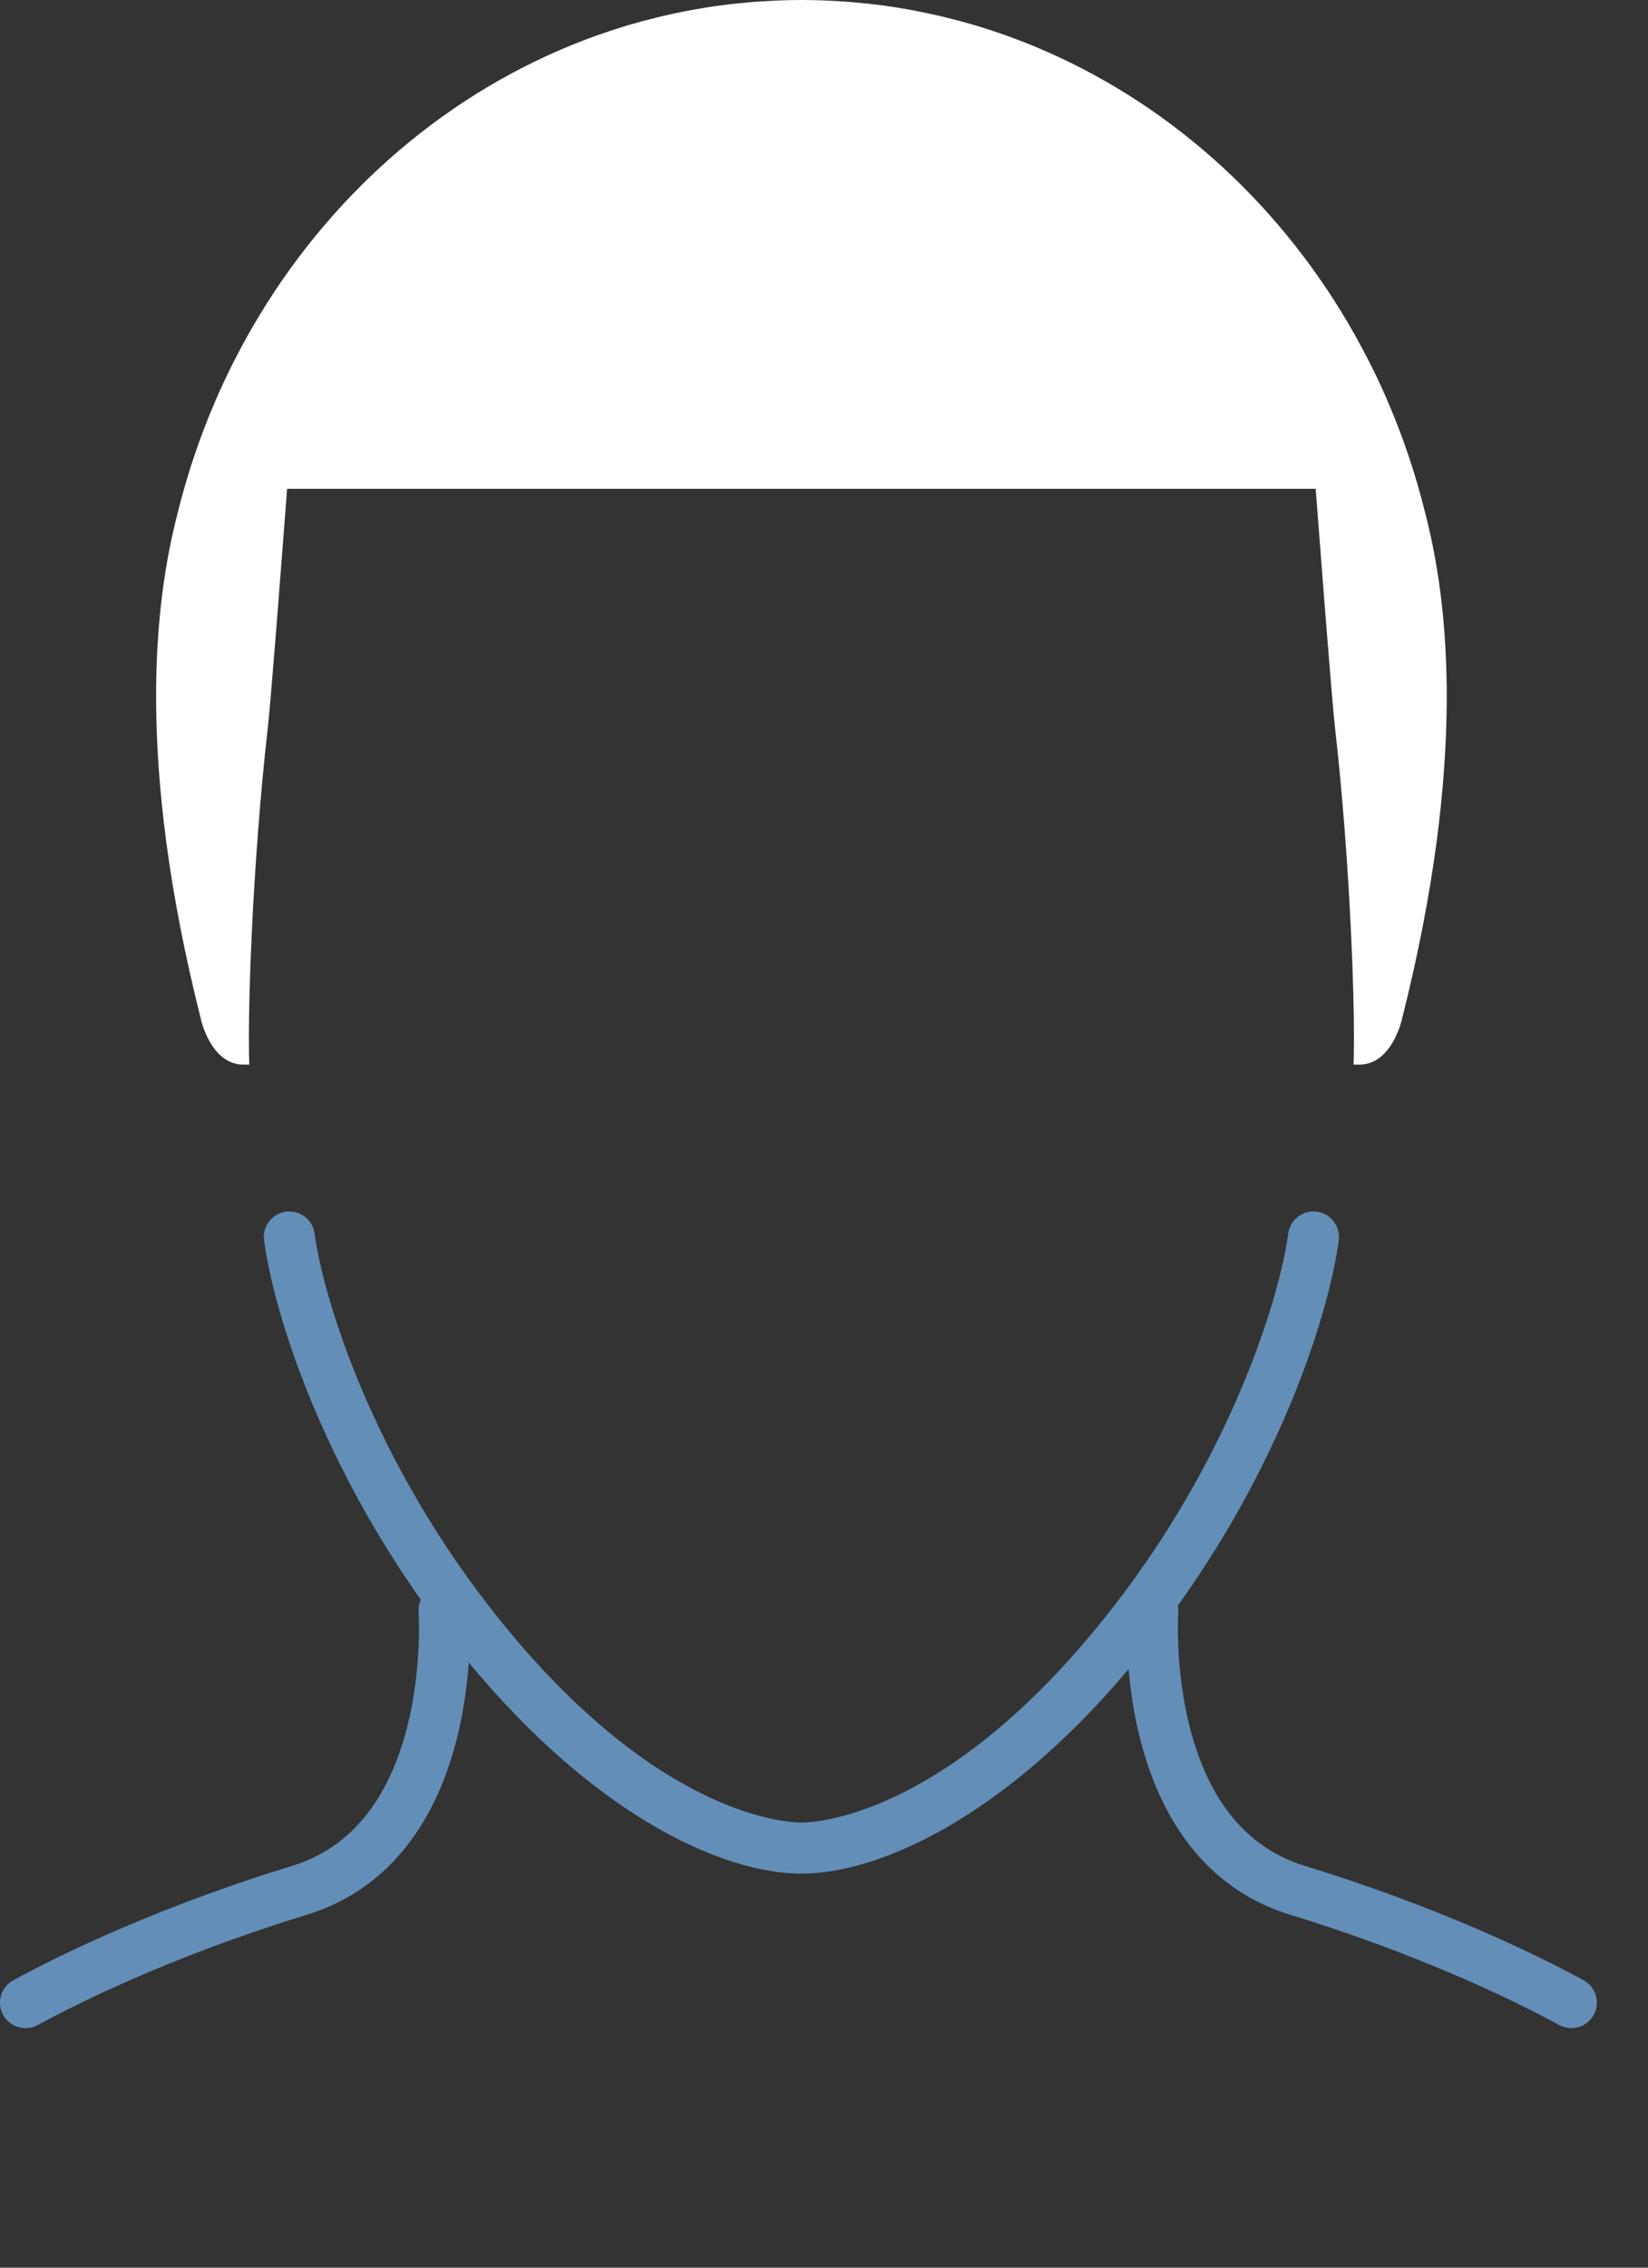 <?xml version="1.0" encoding="UTF-8"?> <svg xmlns="http://www.w3.org/2000/svg" xmlns:xlink="http://www.w3.org/1999/xlink" version="1.1" id="Layer_1" x="0px" y="0px" width="80px" height="110px" viewBox="0 0 80 110" xml:space="preserve"><rect x="0" y="0" width="80" height="110" fill="#333333" stroke="none"/> <g id="Layer_2"> <g> <path fill="#638EB7" d="M76.871,96.055c-3.844-2.08-8.648-4.051-13.53-5.545c-2.791-0.855-4.674-3.13-5.593-6.762 c-0.73-2.88-0.551-5.547-0.549-5.574c0.007-0.1-0.001-0.197-0.018-0.293c5.227-7.298,7.365-14.416,7.807-17.714 c0.091-0.679-0.385-1.302-1.062-1.392c-0.677-0.088-1.303,0.386-1.392,1.062c-0.423,3.164-2.863,11.175-9.069,18.841 c-7.656,9.459-13.88,9.73-14.563,9.73c-0.683,0-6.902-0.271-14.56-9.73c-6.208-7.666-8.647-15.677-9.07-18.841 c-0.091-0.678-0.714-1.149-1.391-1.062c-0.678,0.09-1.153,0.713-1.062,1.392c0.435,3.254,2.526,10.231,7.606,17.431 c-0.077,0.176-0.119,0.371-0.104,0.576c0.002,0.027,0.18,2.694-0.549,5.574c-0.92,3.632-2.803,5.906-5.594,6.762 c-4.881,1.494-9.686,3.463-13.529,5.545c-0.604,0.326-0.826,1.077-0.501,1.678c0.226,0.414,0.65,0.648,1.091,0.648 c0.197,0,0.4-0.047,0.588-0.148c3.705-2.006,8.349-3.907,13.076-5.355c3.643-1.115,6.163-4.084,7.286-8.587 c0.331-1.327,0.491-2.595,0.567-3.644C29,88.184,35.17,90.887,38.902,90.887c3.684,0,9.733-2.625,15.886-9.923 c0.084,0.981,0.244,2.13,0.543,3.325c1.122,4.503,3.644,7.473,7.285,8.587c4.729,1.448,9.372,3.351,13.075,5.354 c0.188,0.102,0.389,0.149,0.588,0.149c0.439,0,0.865-0.233,1.09-0.647C77.695,97.132,77.471,96.381,76.871,96.055z"></path> <path fill="#FFFFFF" d="M11.824,51.644h0.274c-0.01-0.437-0.016-0.878-0.016-1.317c0-1.357,0.049-3.115,0.139-5.052 c0.149-3.157,0.415-6.793,0.78-9.975c0.073-0.645,0.244-2.708,0.42-4.918c0.004-0.061,0.01-0.124,0.014-0.186 c0.008-0.089,0.016-0.178,0.022-0.267c0.028-0.365,0.058-0.732,0.085-1.095c0.209-2.664,0.395-5.112,0.396-5.121h5.968h1.849 h1.468h0.027h6.599h18.108h6.6h0.026h1.468h1.85h5.967c0.003,0.009,0.188,2.458,0.396,5.121c0.027,0.363,0.059,0.729,0.086,1.095 c0.008,0.089,0.014,0.178,0.021,0.267c0.005,0.062,0.01,0.125,0.015,0.186c0.176,2.21,0.346,4.273,0.42,4.918 c0.366,3.182,0.631,6.818,0.779,9.975c0.091,1.938,0.141,3.695,0.141,5.052c0,0.438-0.007,0.88-0.017,1.317h0.274 c1.629,0,2.092-2.282,2.092-2.282c3.145-12.488,2.232-20.17,1.103-24.5c-0.462-1.875-1.077-3.684-1.821-5.415 c-0.274-0.635-0.566-1.258-0.877-1.87c-0.013-0.024-0.025-0.047-0.037-0.07C63.221,11.158,58.12,6.053,51.939,3.028 c-0.004-0.001-0.006-0.002-0.01-0.004c-0.008-0.004-0.016-0.007-0.021-0.011c-0.958-0.467-1.941-0.885-2.949-1.249 c-0.042-0.016-0.086-0.031-0.13-0.047c-0.222-0.079-0.442-0.156-0.668-0.229c-0.067-0.022-0.136-0.043-0.201-0.064 c-0.222-0.072-0.442-0.142-0.665-0.208c-0.008-0.003-0.018-0.005-0.025-0.008c-0.438-0.128-0.879-0.246-1.321-0.354 c-0.114-0.028-0.228-0.057-0.343-0.083c-0.172-0.041-0.348-0.079-0.521-0.116c-0.147-0.031-0.294-0.062-0.442-0.09 C44.48,0.53,44.318,0.5,44.158,0.471c-0.184-0.033-0.367-0.062-0.551-0.093c-0.133-0.021-0.265-0.045-0.396-0.064 c-0.307-0.045-0.613-0.085-0.923-0.12c-0.11-0.013-0.222-0.022-0.331-0.034c-0.225-0.024-0.449-0.045-0.675-0.063 c-0.121-0.009-0.24-0.018-0.362-0.026c-0.229-0.015-0.458-0.028-0.688-0.039c-0.108-0.005-0.215-0.011-0.323-0.014 C39.576,0.007,39.24,0,38.902,0c-0.336,0-0.672,0.007-1.006,0.019c-0.107,0.003-0.214,0.009-0.322,0.014 c-0.23,0.01-0.459,0.023-0.688,0.039c-0.121,0.008-0.241,0.017-0.361,0.026c-0.227,0.018-0.451,0.039-0.676,0.063 c-0.109,0.012-0.221,0.021-0.33,0.034c-0.31,0.035-0.617,0.075-0.924,0.12c-0.133,0.019-0.264,0.043-0.396,0.064 c-0.184,0.03-0.368,0.06-0.55,0.093c-0.162,0.029-0.323,0.06-0.484,0.093c-0.147,0.029-0.295,0.06-0.441,0.09 c-0.174,0.037-0.35,0.075-0.522,0.116c-0.114,0.027-0.229,0.056-0.342,0.083c-0.442,0.108-0.883,0.226-1.319,0.354 c-0.01,0.003-0.018,0.005-0.027,0.008c-0.224,0.066-0.445,0.136-0.666,0.208c-0.066,0.021-0.135,0.042-0.201,0.065 c-0.225,0.074-0.447,0.15-0.668,0.229c-0.044,0.016-0.088,0.031-0.131,0.047c-1.007,0.364-1.99,0.782-2.948,1.249 c-0.007,0.004-0.015,0.007-0.022,0.011c-0.003,0.001-0.006,0.002-0.009,0.004c-6.182,3.025-11.279,8.129-14.503,14.478 c-0.012,0.023-0.025,0.046-0.037,0.07c-0.31,0.612-0.602,1.235-0.875,1.87c-0.746,1.731-1.362,3.54-1.824,5.415 c-1.131,4.331-2.041,12.012,1.104,24.5C9.732,49.361,10.194,51.644,11.824,51.644z"></path> </g> </g> <g id="Layer_3" display="none"> <path display="inline" fill="none" stroke="#ADB6C0" stroke-width="6" stroke-linecap="round" stroke-linejoin="round" stroke-miterlimit="10" d=" M1247.907,602.096c0,0,2,27.168-17,32.98c-11.847,3.625-23.275,8.354-32.242,13.209"></path> <path display="inline" fill="none" stroke="#ADB6C0" stroke-width="6" stroke-linecap="round" stroke-linejoin="round" stroke-miterlimit="10" d=" M1331.296,602.096c0,0-2,27.168,17,32.98c11.844,3.625,23.273,8.354,32.239,13.209"></path> <path display="inline" fill="none" stroke="#ADB6C0" stroke-width="6" stroke-linecap="round" stroke-linejoin="round" stroke-miterlimit="10" d=" M1200.793,650.287"></path> <path display="inline" fill="none" stroke="#ADB6C0" stroke-width="6" stroke-linecap="round" stroke-linejoin="round" stroke-miterlimit="10" d=" M1229.705,558.271c1.147,8.594,7.378,28.32,22.624,47.15c15.243,18.828,29.998,24.695,37.62,24.695s22.377-5.867,37.62-24.695 c15.245-18.83,21.476-38.557,22.624-47.15"></path> </g> </svg> 